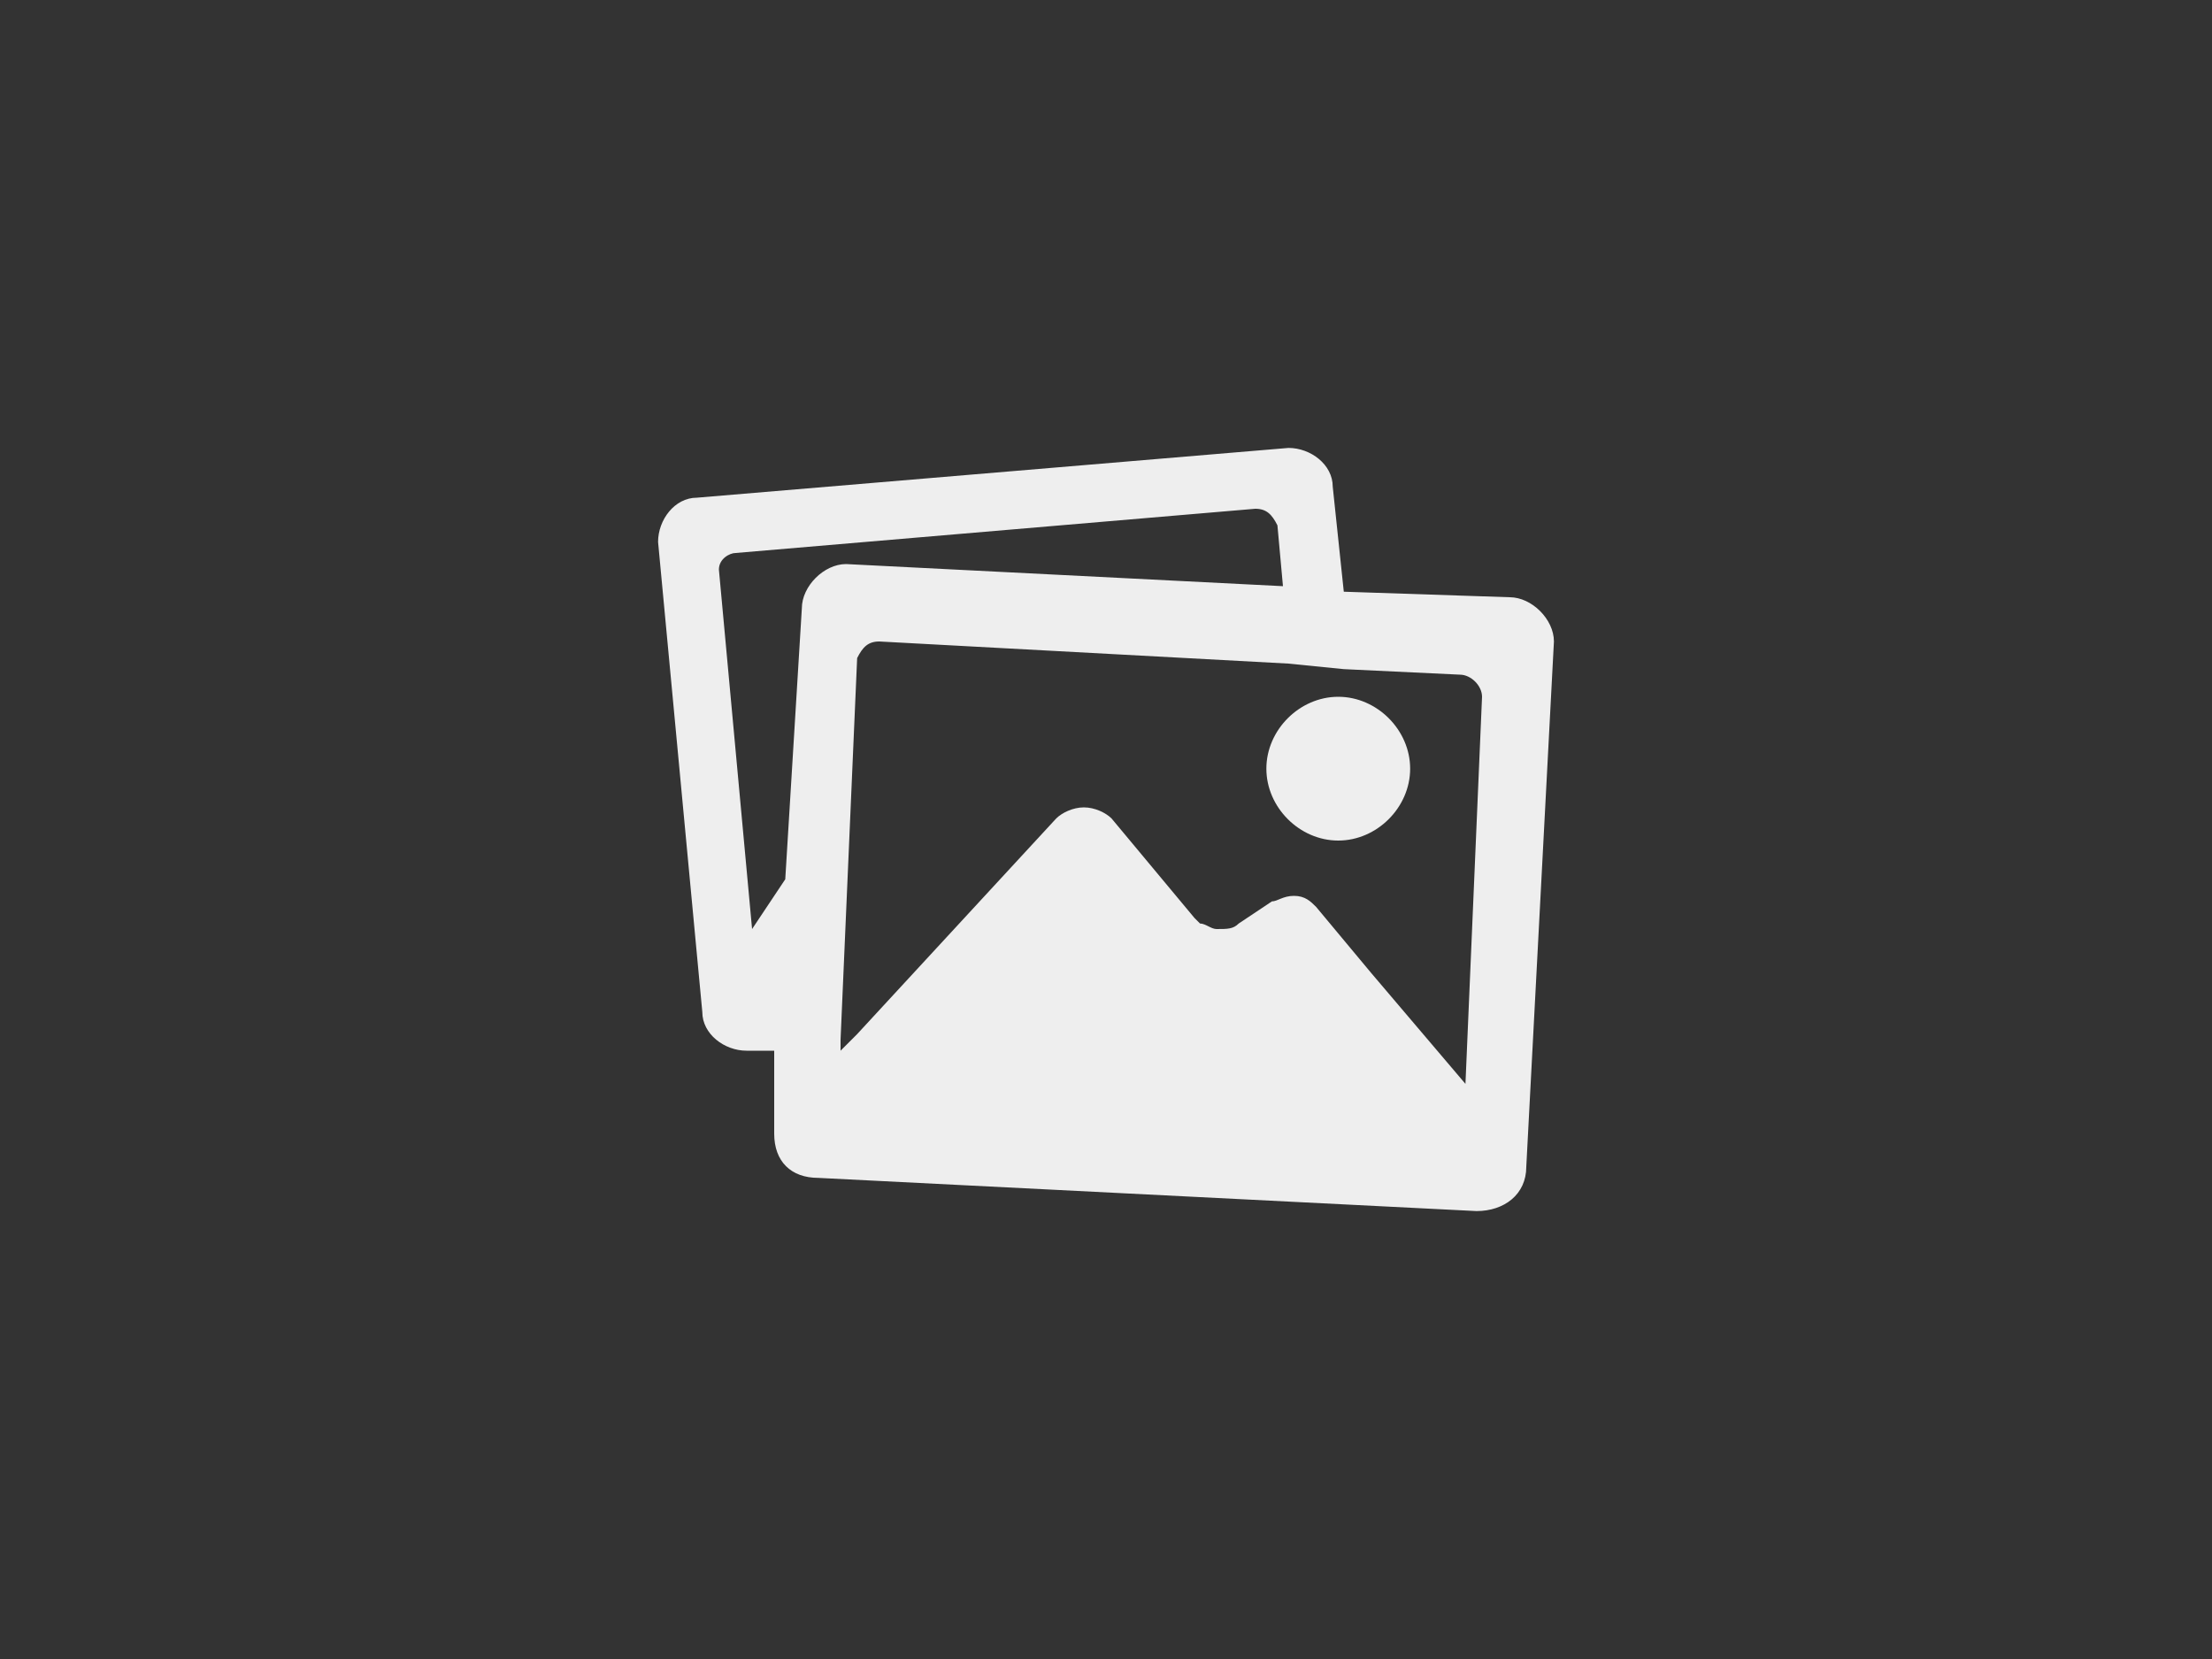 <?xml version="1.0" encoding="utf-8"?>
<!-- Generator: Adobe Illustrator 25.0.1, SVG Export Plug-In . SVG Version: 6.00 Build 0)  -->
<svg version="1.1" id="Layer_1" xmlns="http://www.w3.org/2000/svg" xmlnsXlink="http://www.w3.org/1999/xlink" x="0px" y="0px"
	 viewBox="0 0 40 30" style="enable-background:new 0 0 40 30;" xml:space="preserve">
<rect x="0" y="0" width="40" height="30" fill="#333333" stroke="none"/>
<style type="text/css">
	.st0{fill:#EEEEEE;}
</style>
<g>
	<g>
		<g>
			<path class="st0" d="M27.3,10.8l-3-0.1l-0.2-1.9c0-0.4-0.4-0.7-0.8-0.7L12.6,9c-0.4,0-0.7,0.4-0.7,0.8l0.8,8.5
				c0,0.4,0.4,0.7,0.8,0.7l0.5,0L14,20.5c0,0.5,0.3,0.8,0.8,0.8l11.9,0.6c0.5,0,0.9-0.3,0.9-0.8l0.5-9.5
				C28.1,11.2,27.7,10.8,27.3,10.8z M14.5,11l-0.3,4.9l-0.6,0.9L13,10.3c0,0,0,0,0,0s0,0,0,0c0-0.2,0.2-0.3,0.3-0.3l9.4-0.8
				c0.2,0,0.3,0.1,0.4,0.3c0,0,0,0,0,0c0,0,0,0,0,0l0.1,1.1l-7.9-0.4C14.9,10.2,14.5,10.6,14.5,11z M26.5,19.6l-1.7-2l-1-1.2
				c-0.1-0.1-0.2-0.2-0.4-0.2c-0.2,0-0.3,0.1-0.4,0.1l-0.6,0.4c-0.1,0.1-0.2,0.1-0.4,0.1c-0.1,0-0.2-0.1-0.3-0.1
				c0,0-0.1-0.1-0.1-0.1l-1.5-1.8c-0.1-0.1-0.3-0.2-0.5-0.2c-0.2,0-0.4,0.1-0.5,0.2l-3.6,3.9L15.2,19l0-0.2l0.2-4.6l0.1-2.3
				c0,0,0,0,0,0c0,0,0,0,0,0c0.1-0.2,0.2-0.3,0.4-0.3l7.4,0.4l1,0.1l2.1,0.1c0.2,0,0.4,0.2,0.4,0.4c0,0,0,0,0,0s0,0,0,0L26.5,19.6z"
				/>
		</g>
		<path class="st0" d="M24.2,15.2c0.7,0,1.3-0.6,1.3-1.3s-0.6-1.3-1.3-1.3c-0.7,0-1.3,0.6-1.3,1.3S23.5,15.2,24.2,15.2z"/>
	</g>
</g>
</svg>
